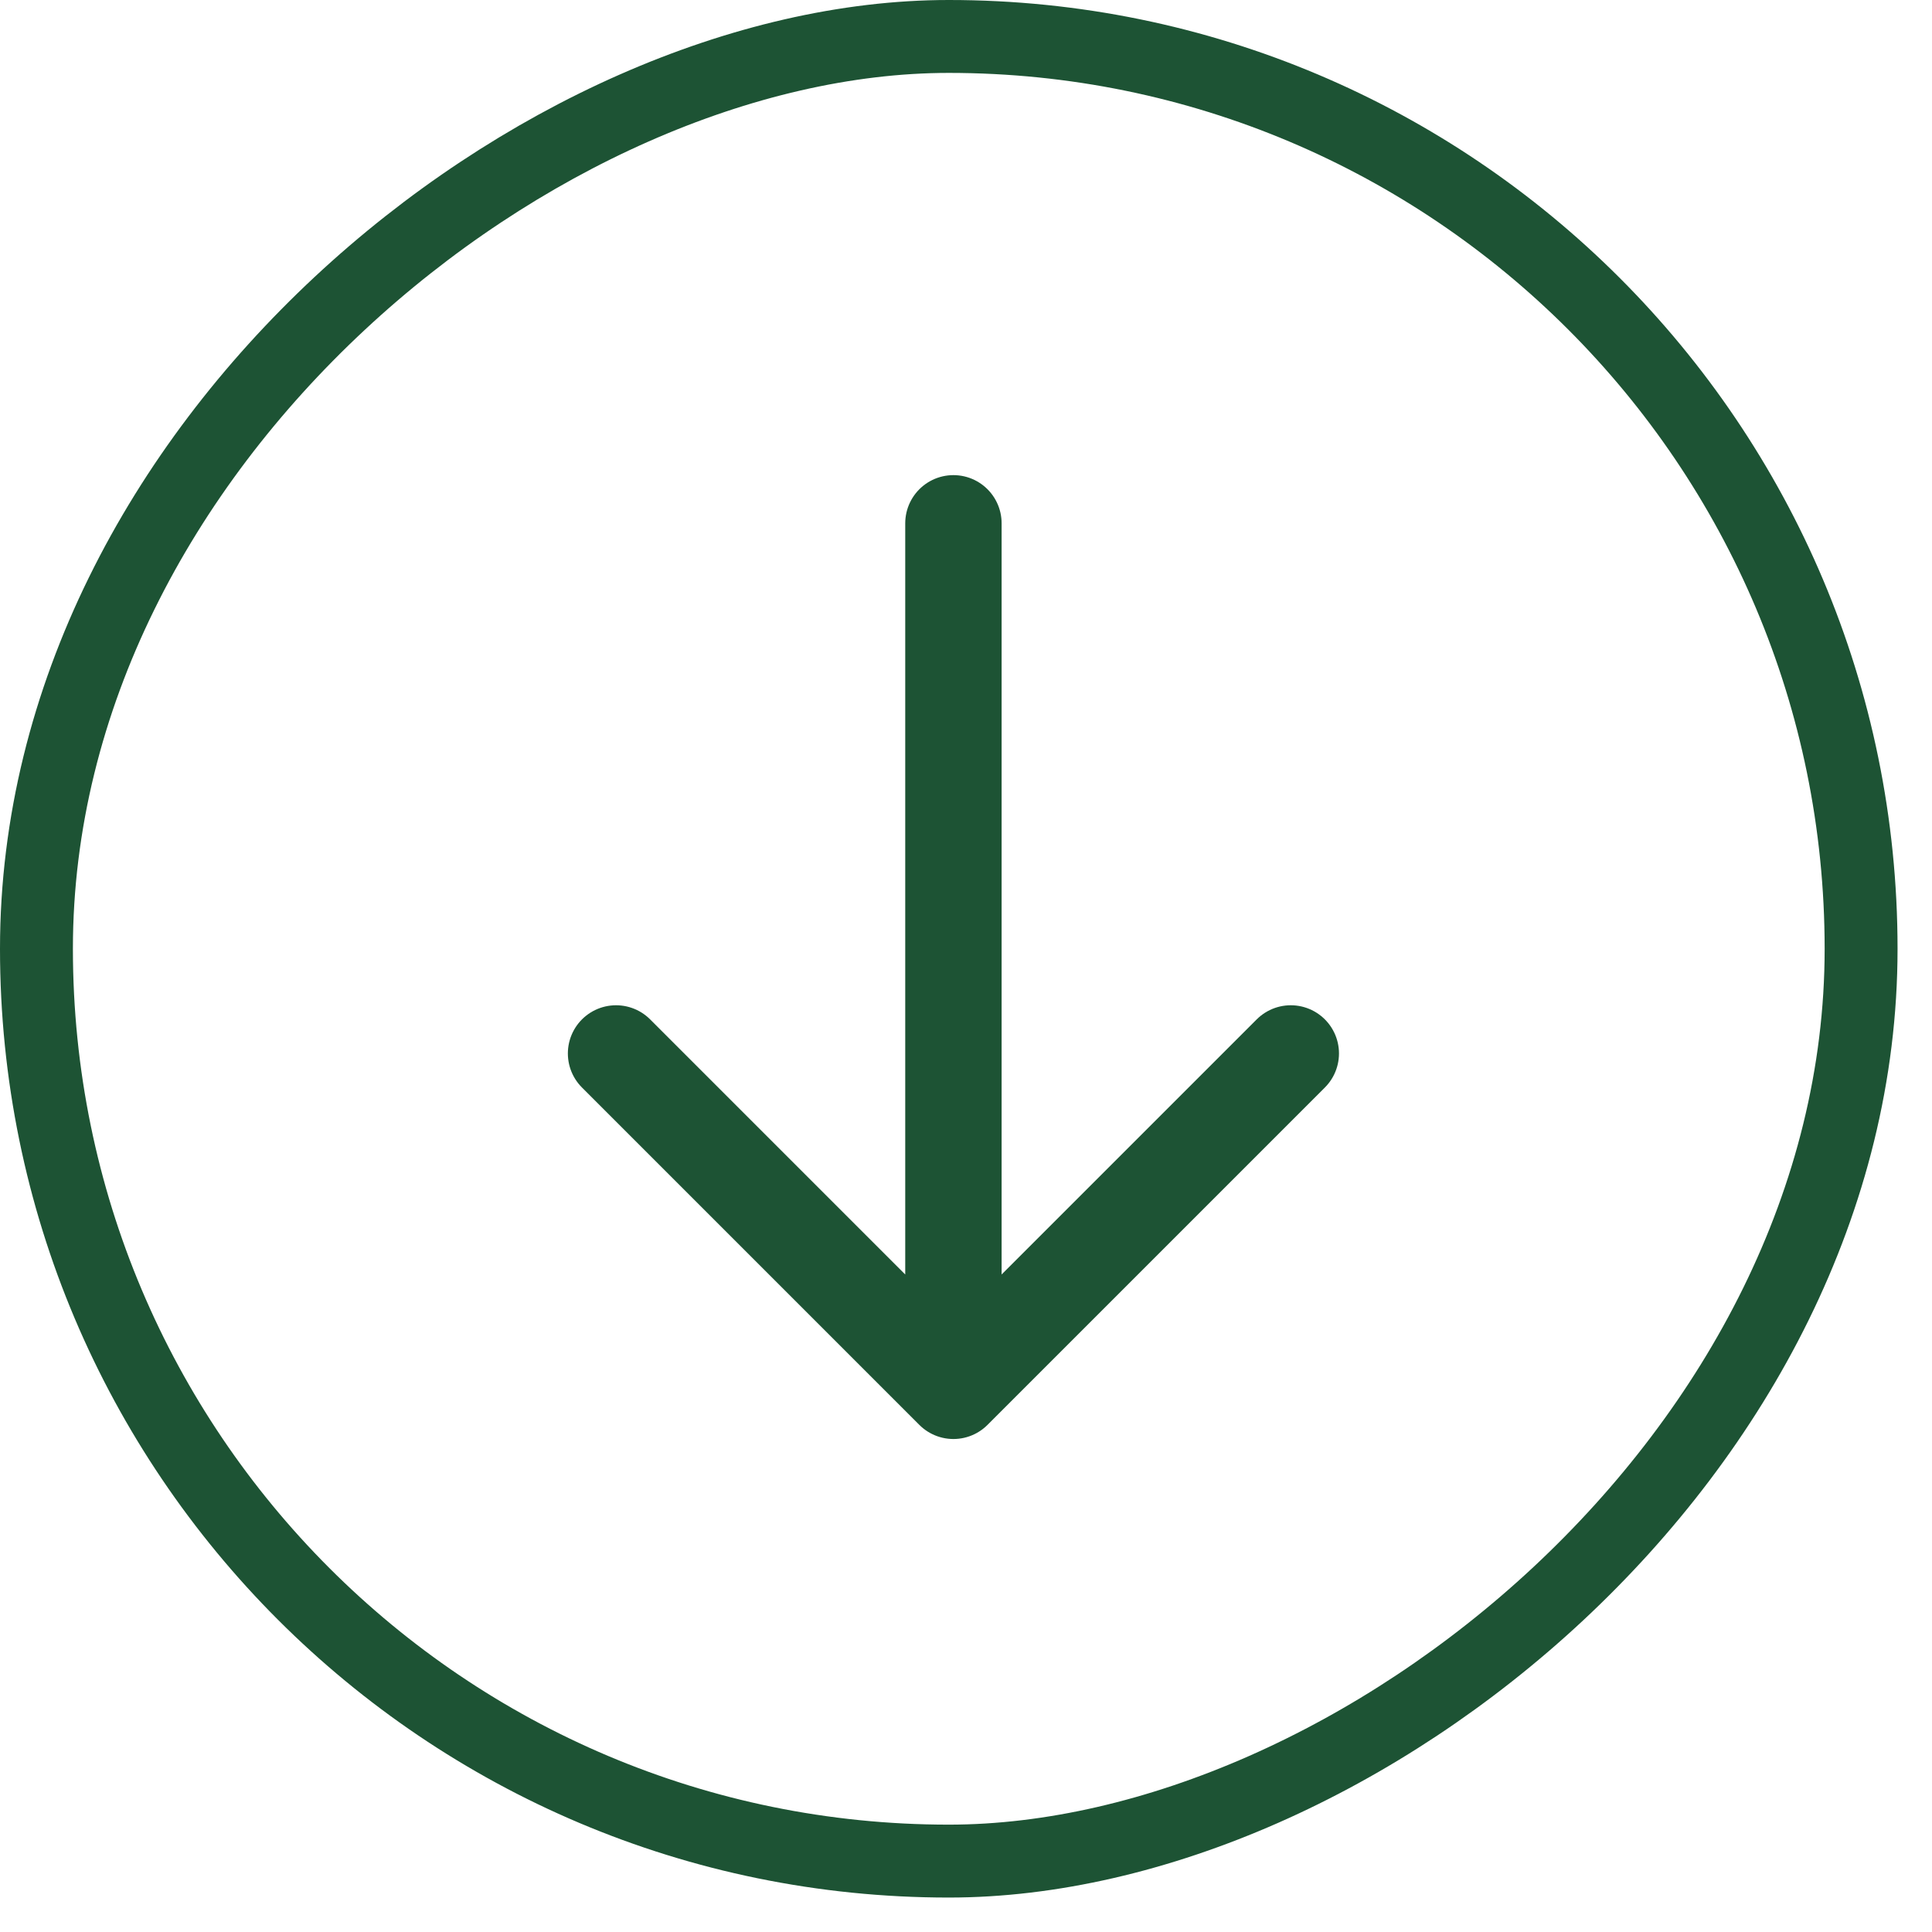 <svg width="53" height="53" fill="none" xmlns="http://www.w3.org/2000/svg"><rect x="51.055" y="1" width="50.055" height="50.055" rx="25.027" transform="rotate(90 51.055 1)" stroke="#1D5334" stroke-width="2"/><path d="M16.9 28.899l9.255 9.255m0 0l9.255-9.255m-9.255 9.255V14.356" stroke="#1D5334" stroke-width="2.644" stroke-linecap="round" stroke-linejoin="round"/></svg>